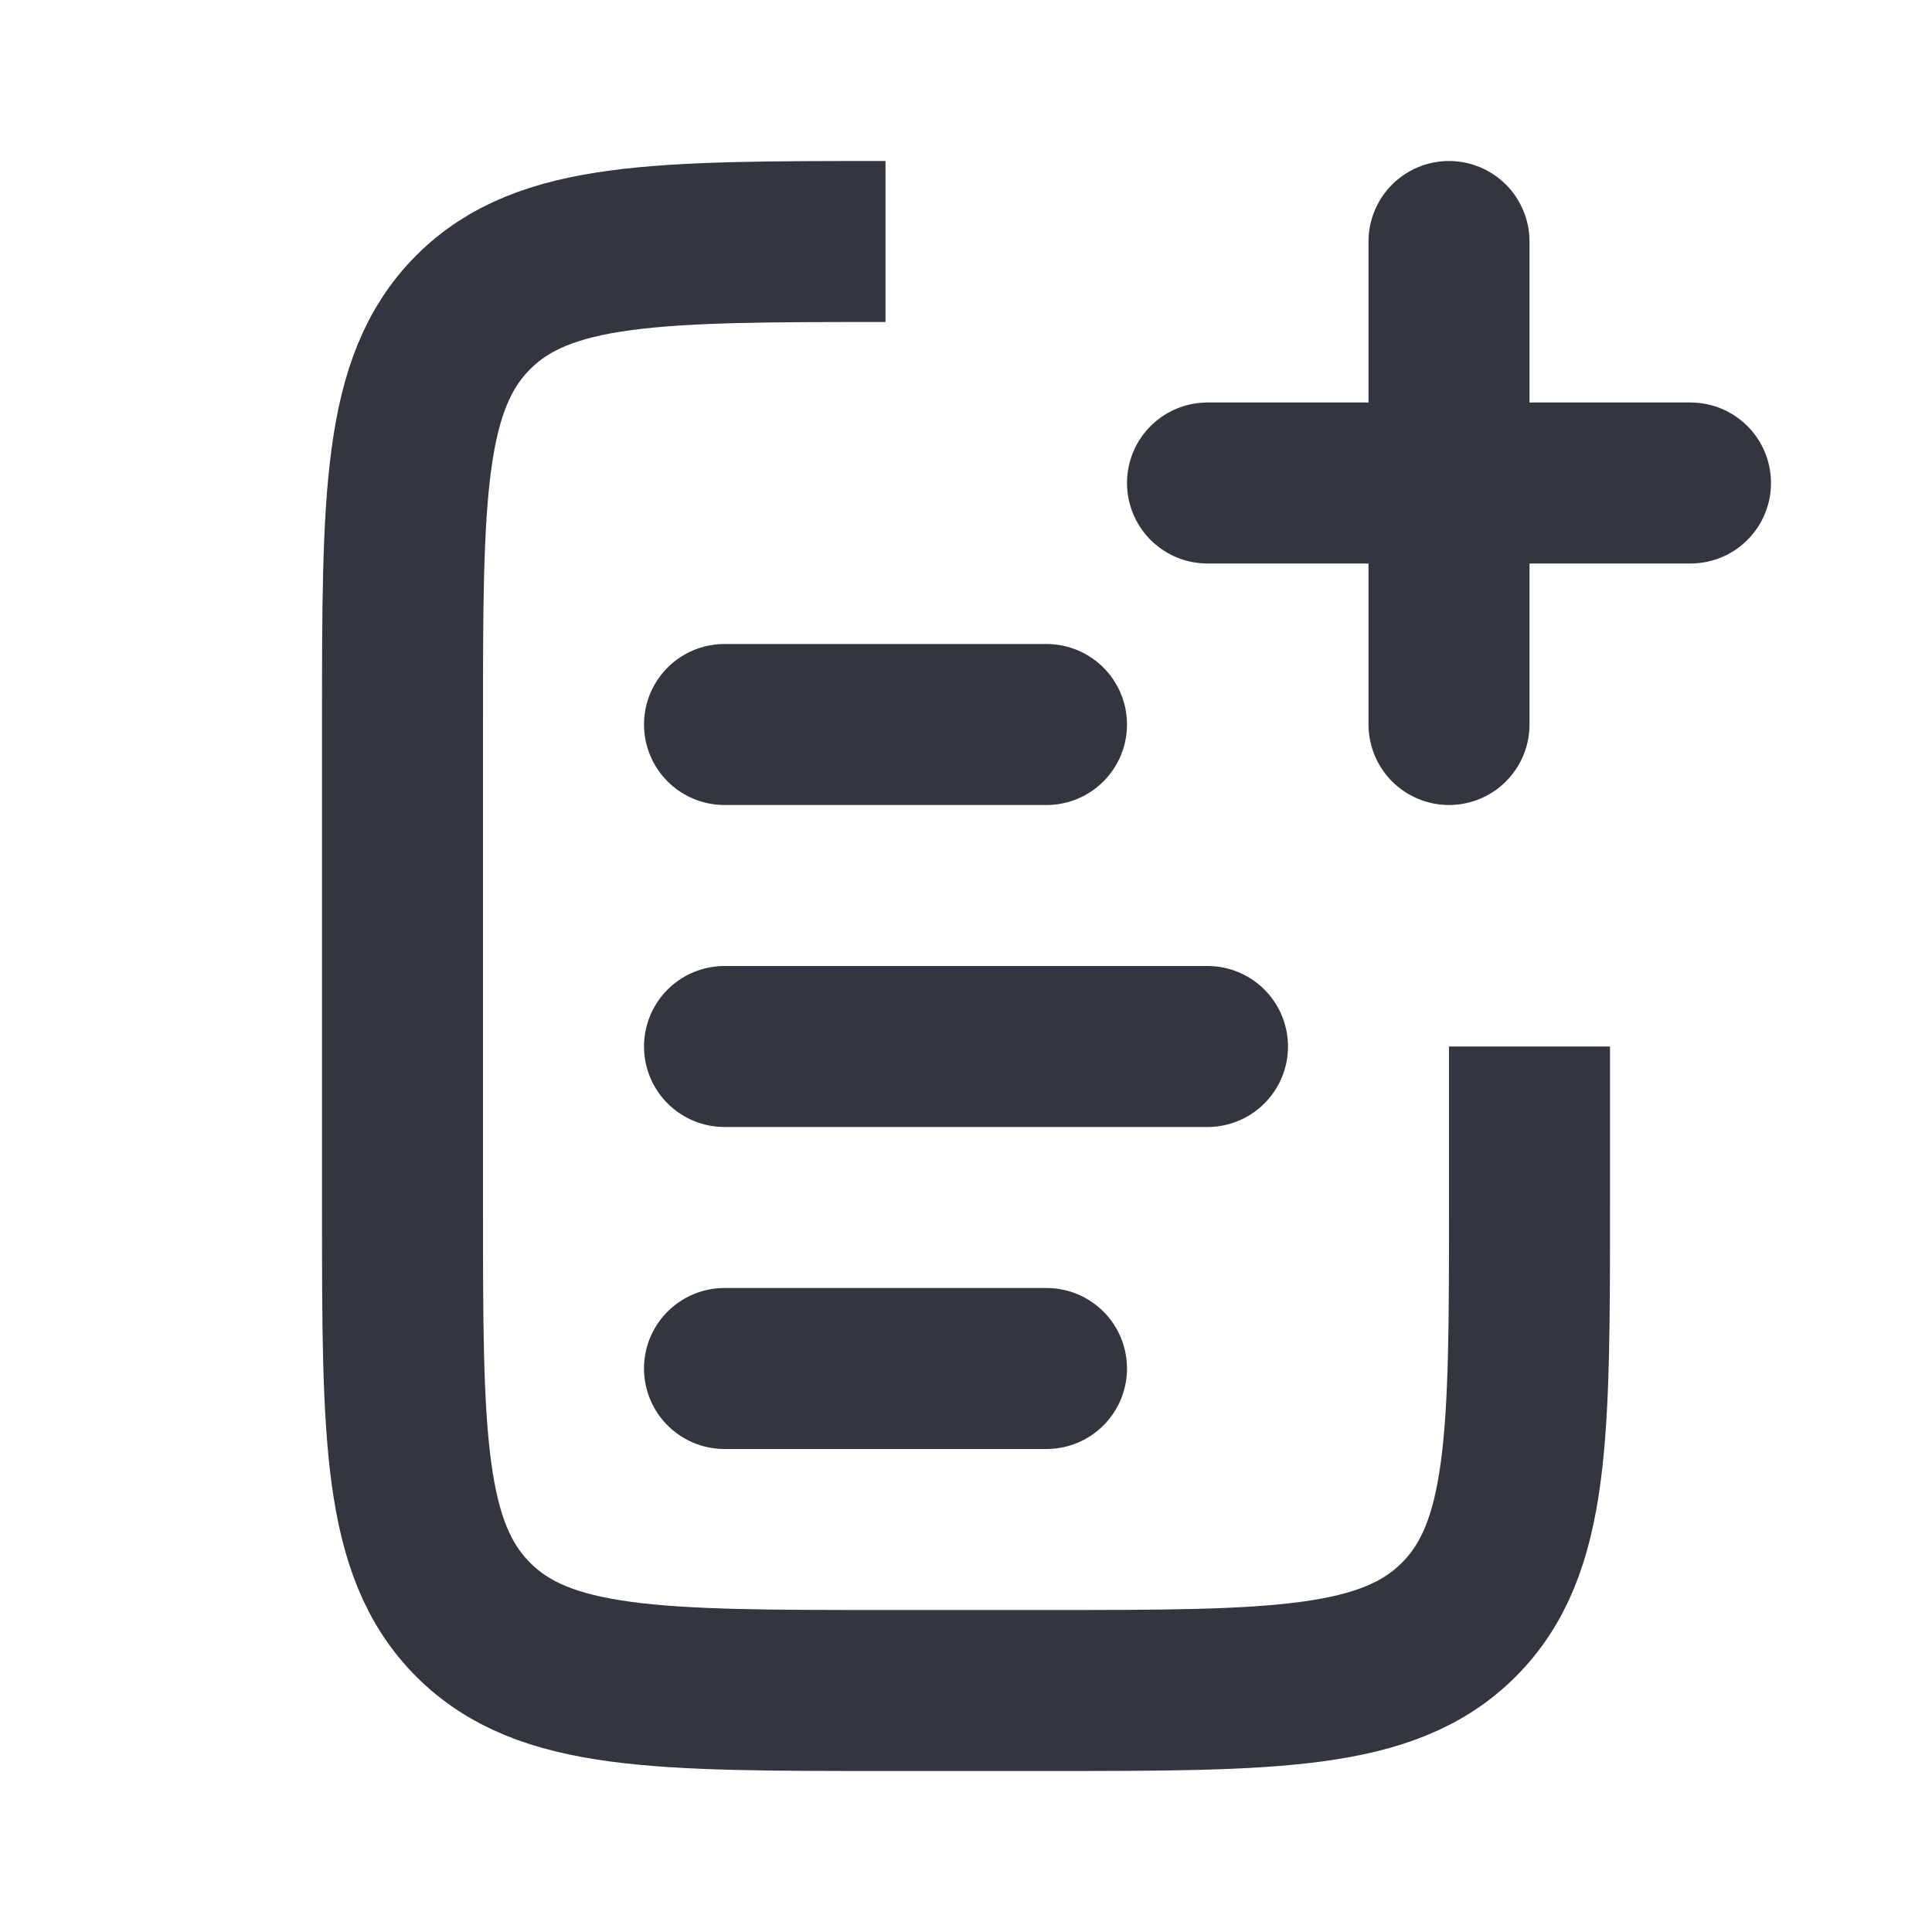 <?xml version="1.0" encoding="utf-8"?>
<svg width="800px" height="800px" viewBox="0 0 24 24" fill="none" xmlns="http://www.w3.org/2000/svg">
<path d="M9 13L15 13" stroke="#33363F" stroke-width="2" stroke-linecap="round"/>
<path d="M9 9L13 9" stroke="#33363F" stroke-width="2" stroke-linecap="round"/>
<path d="M9 17L13 17" stroke="#33363F" stroke-width="2" stroke-linecap="round"/>
<path d="M19 13V15C19 17.828 19 19.243 18.121 20.121C17.243 21 15.828 21 13 21H11C8.172 21 6.757 21 5.879 20.121C5 19.243 5 17.828 5 15V9C5 6.172 5 4.757 5.879 3.879C6.757 3 8.172 3 11 3V3" stroke="#33363F" stroke-width="2"/>
<path d="M18 3L18 9" stroke="#33363F" stroke-width="2" stroke-linecap="round"/>
<path d="M21 6L15 6" stroke="#33363F" stroke-width="2" stroke-linecap="round"/>
</svg>